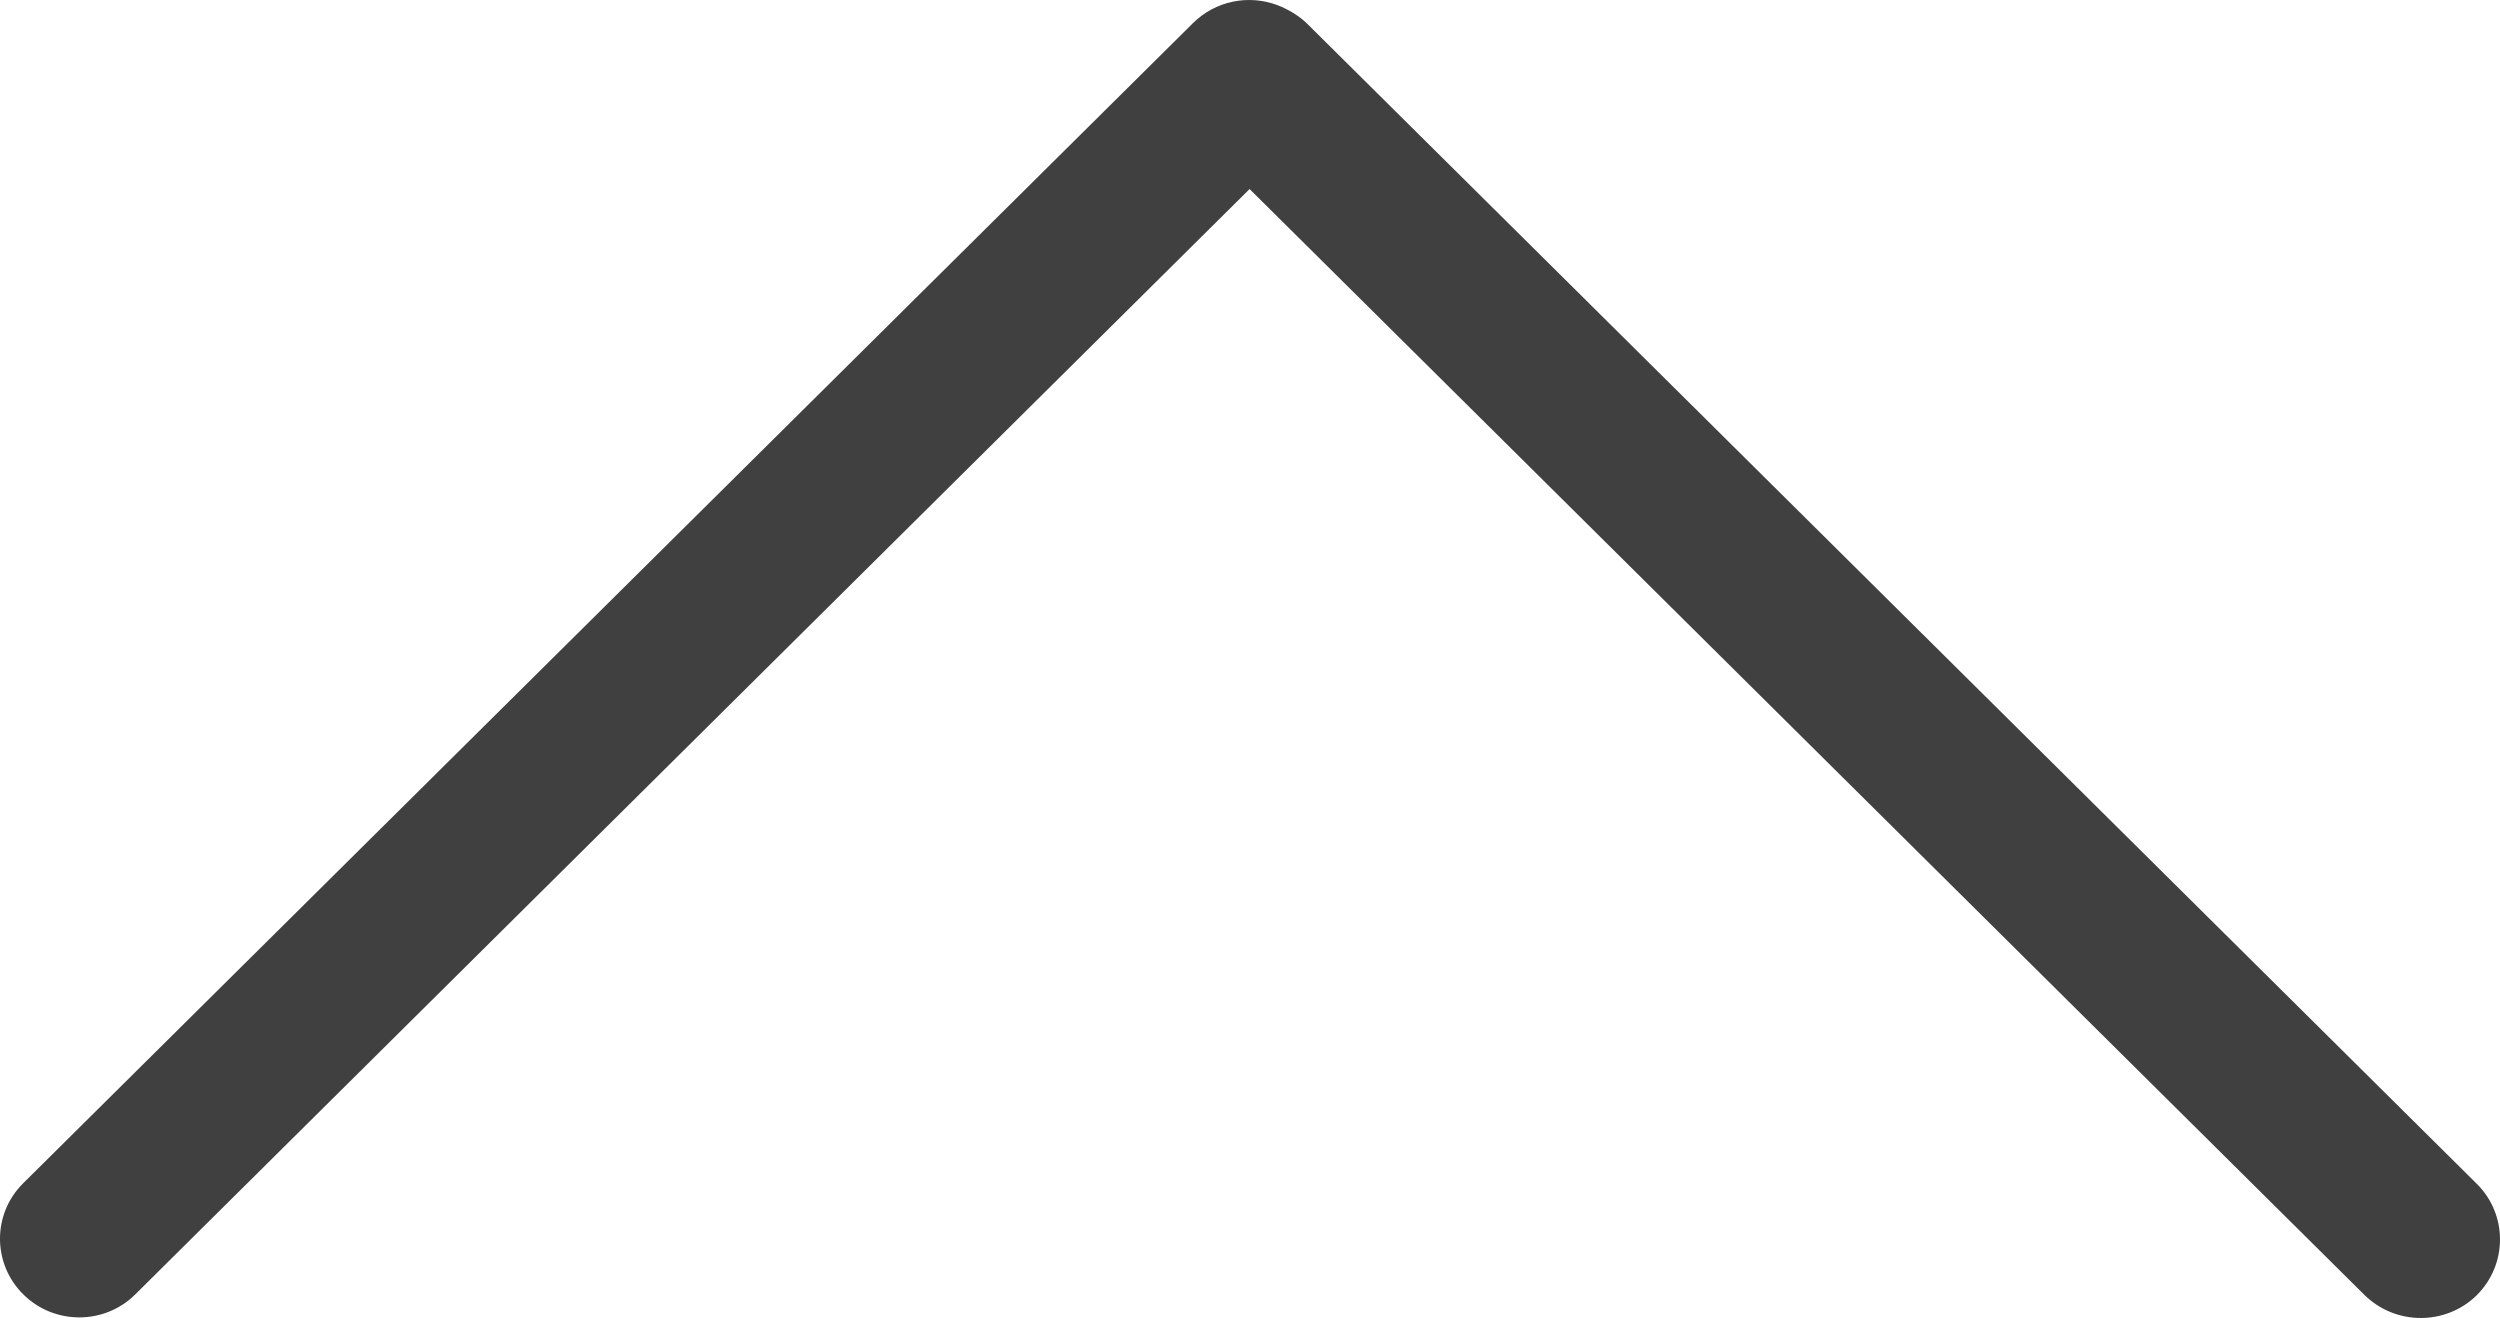 <!-- Generator: Adobe Illustrator 22.0.1, SVG Export Plug-In  -->
<svg version="1.1"
	 xmlns="http://www.w3.org/2000/svg" xmlns:xlink="http://www.w3.org/1999/xlink" xmlns:a="http://ns.adobe.com/AdobeSVGViewerExtensions/3.0/"
	 x="0px" y="0px" width="424.081px" height="223.573px" viewBox="0 0 424.081 223.573"
	 style="enable-background:new 0 0 424.081 223.573;" xml:space="preserve">
<style type="text/css">
	.st0{fill:#404041;}
</style>
<defs>
</defs>
<path class="st0" d="M22.948,219.569l189.022-187.5l189.147,187.625c2.656,2.589,6.081,3.88,9.539,3.88
	c3.425,0,6.883-1.291,9.497-3.88c5.237-5.229,5.237-13.667,0-18.871L221.732,4.015c-1.323-1.324-3.268-2.457-5.013-3.135
	c-4.972-1.87-10.565-0.711-14.346,3.036L3.952,200.698c-5.27,5.196-5.27,13.667,0,18.871
	C9.181,224.773,17.719,224.773,22.948,219.569L22.948,219.569z M22.948,219.569"/>
</svg>